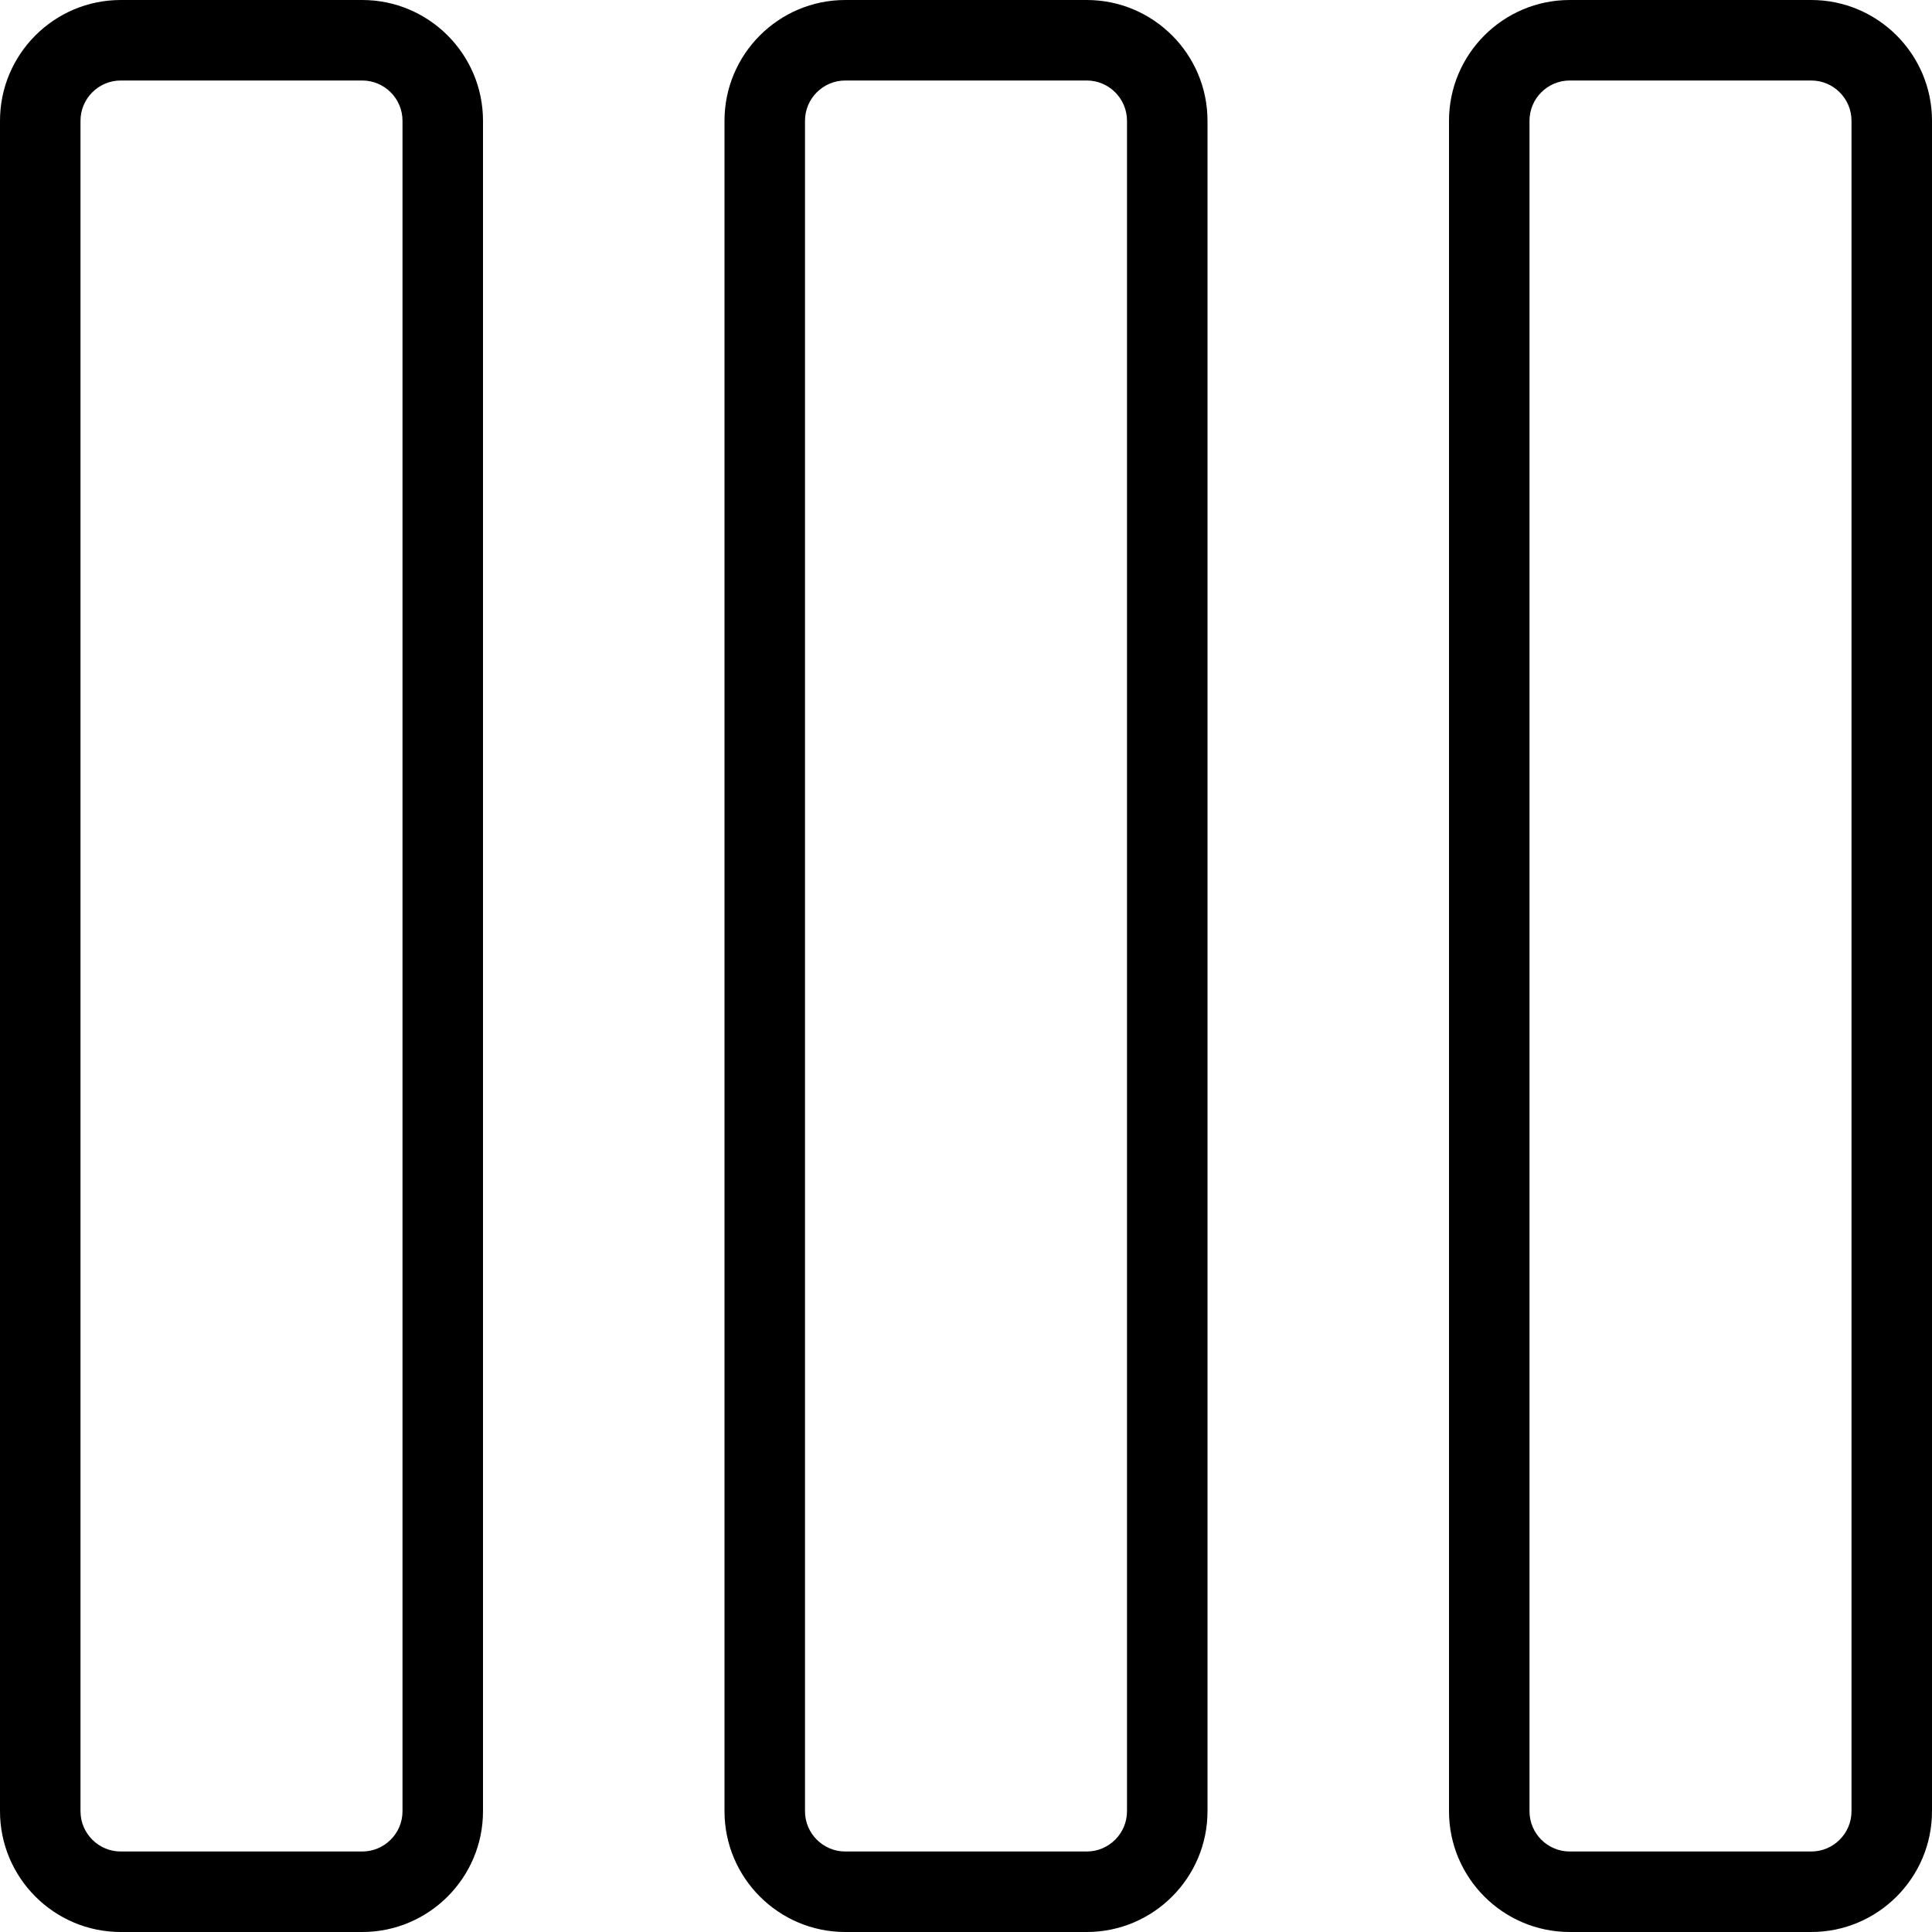 <svg enable-background="new 0 0 24 24" height="512" viewBox="0 0 24 24" width="512" xmlns="http://www.w3.org/2000/svg"><path d="m22.5 24h-3c-.827 0-1.5-.673-1.5-1.5v-21c0-.827.673-1.5 1.5-1.5h3c.827 0 1.5.673 1.5 1.5v21c0 .827-.673 1.5-1.5 1.5zm-3-23c-.275 0-.5.224-.5.5v21c0 .276.225.5.5.5h3c.275 0 .5-.224.5-.5v-21c0-.276-.225-.5-.5-.5z"/><path d="m13.5 24h-3c-.827 0-1.5-.673-1.5-1.5v-21c0-.827.673-1.5 1.5-1.5h3c.827 0 1.5.673 1.5 1.5v21c0 .827-.673 1.5-1.5 1.5zm-3-23c-.275 0-.5.224-.5.5v21c0 .276.225.5.5.5h3c.275 0 .5-.224.5-.5v-21c0-.276-.225-.5-.5-.5z"/><path d="m4.5 24h-3c-.827 0-1.5-.673-1.5-1.5v-21c0-.827.673-1.5 1.5-1.5h3c.827 0 1.5.673 1.5 1.5v21c0 .827-.673 1.5-1.5 1.5zm-3-23c-.275 0-.5.224-.5.5v21c0 .276.225.5.5.5h3c.275 0 .5-.224.5-.5v-21c0-.276-.225-.5-.5-.5z"/></svg>